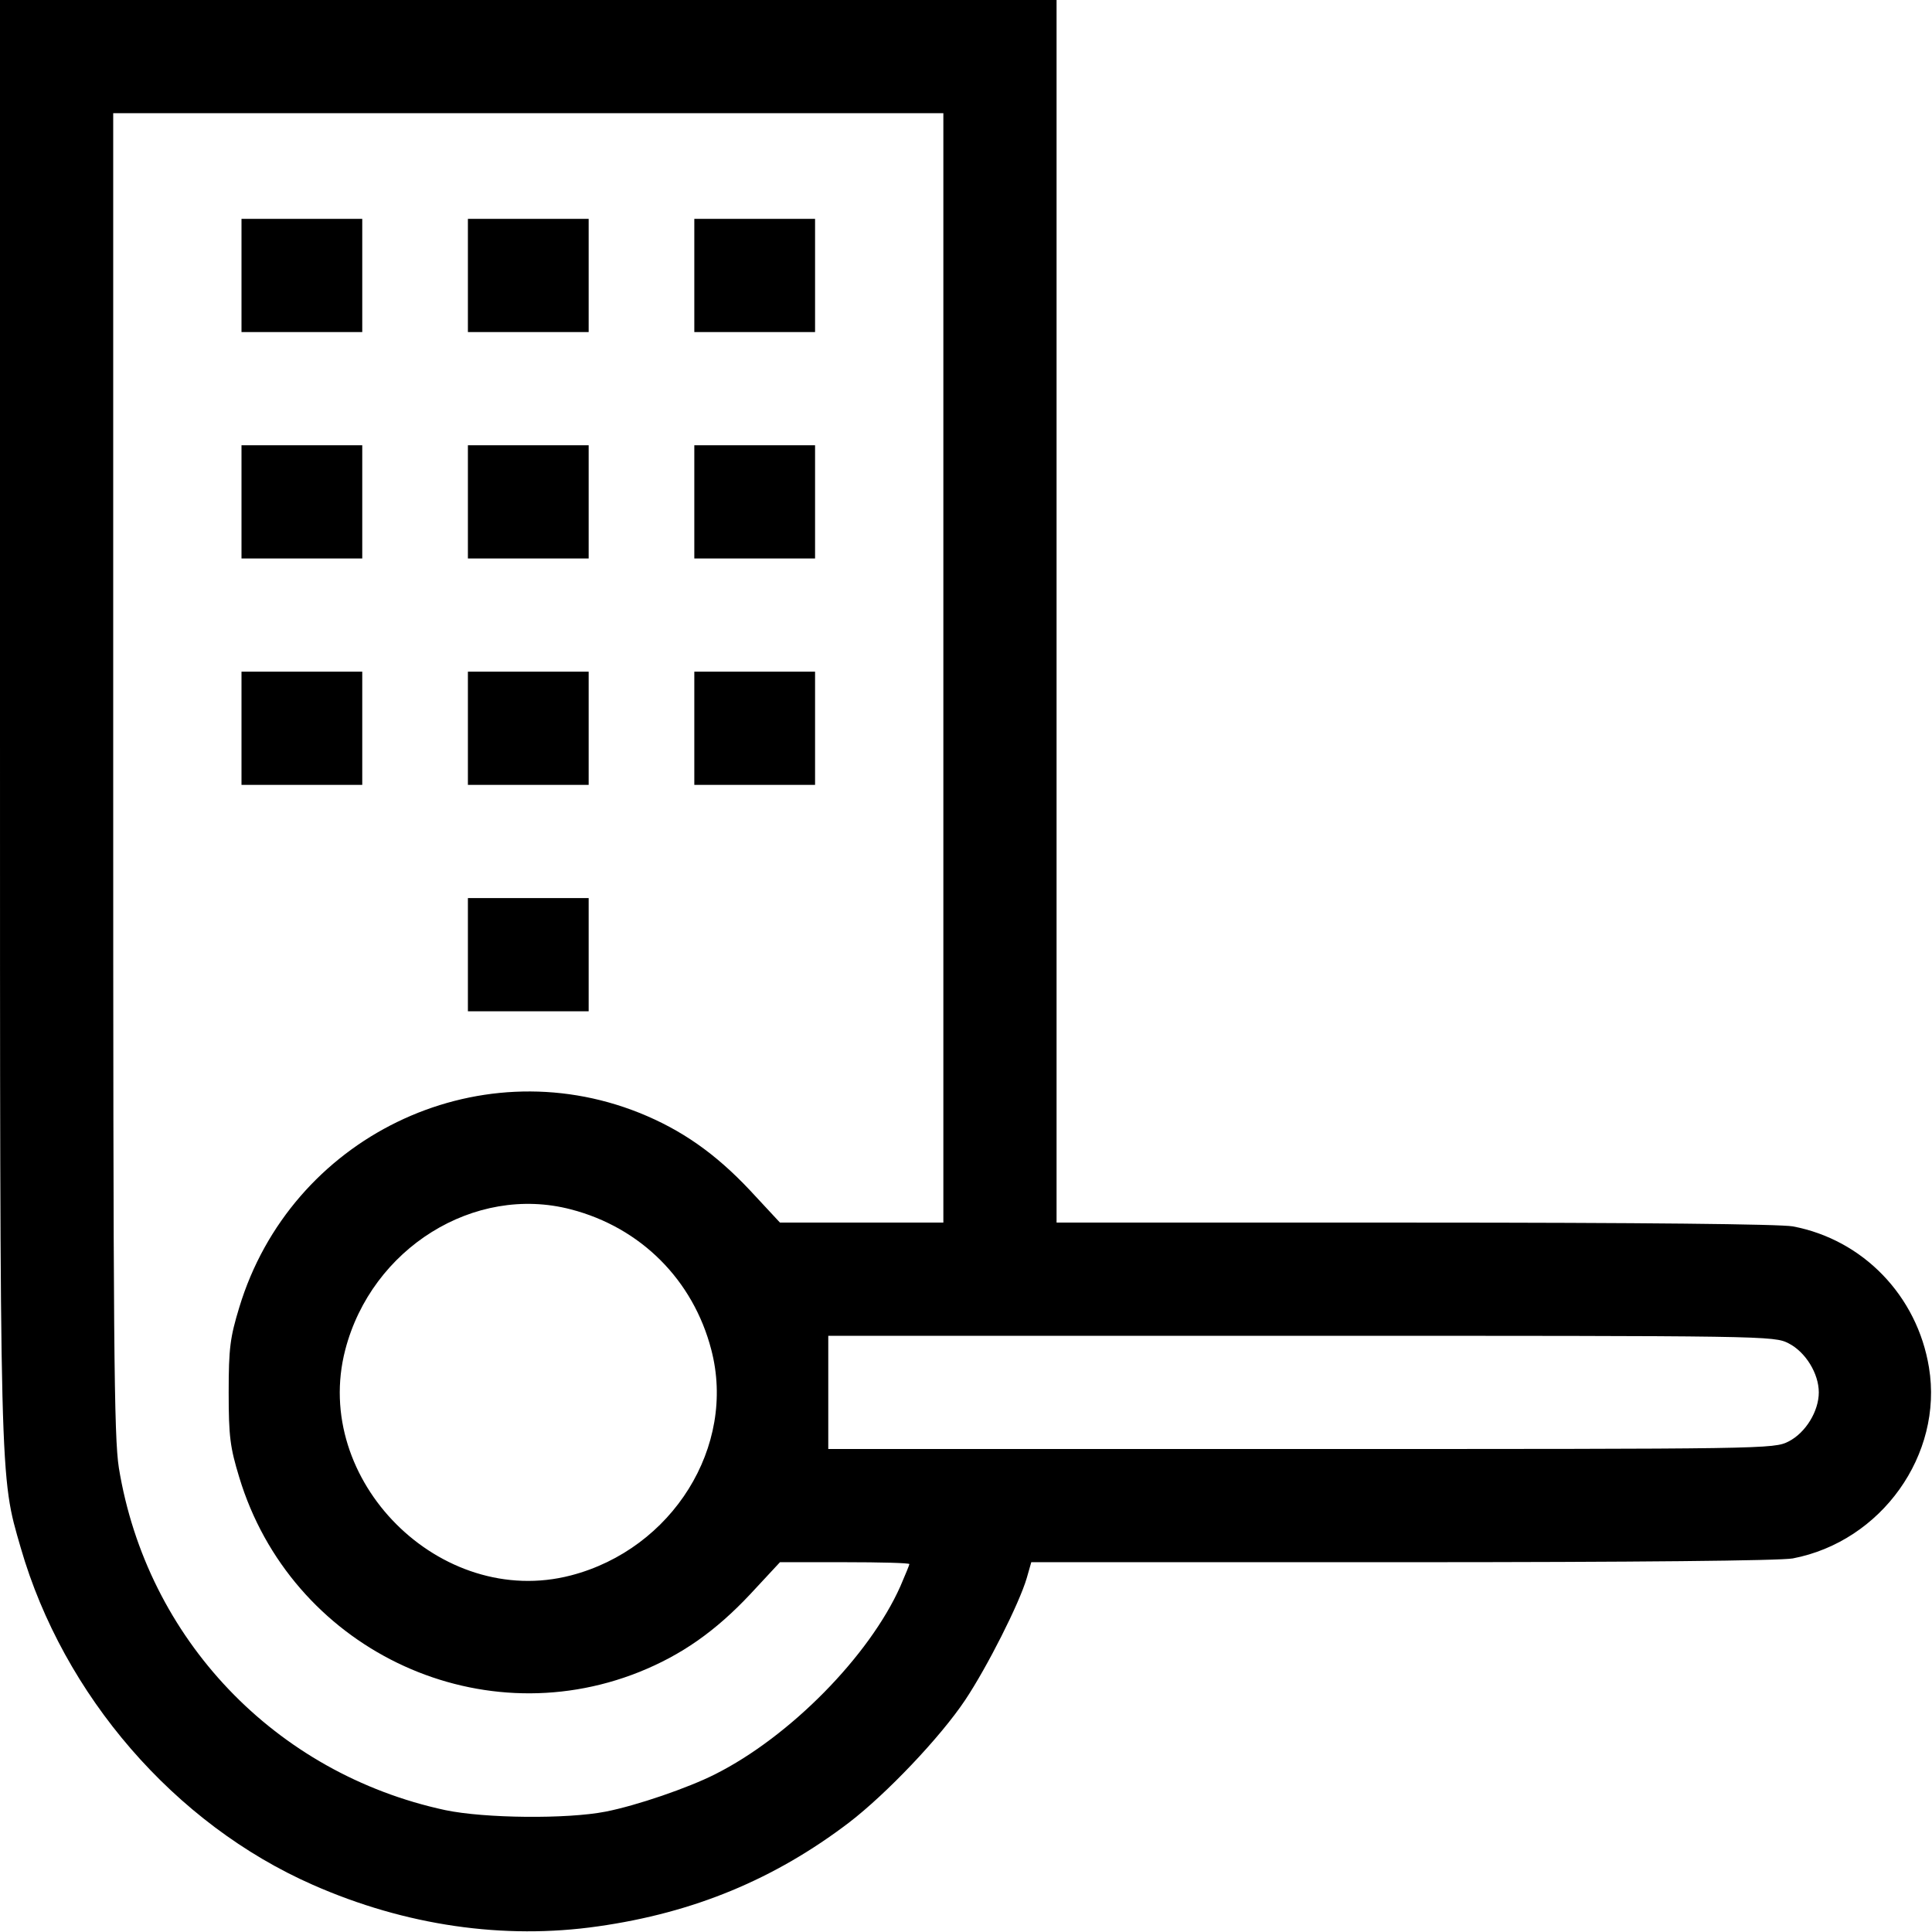 <?xml version="1.0" encoding="UTF-8" standalone="no"?> <svg xmlns="http://www.w3.org/2000/svg" version="1.0" width="512pt" height="512pt" viewBox="0 0 512 512" preserveAspectRatio="xMidYMid meet"><g transform="translate(0,512) scale(0.1,-0.1)" fill="#000000" stroke="none"><path d="M0 3223 c0 -2060 -1 -2011 55 -2205 113 -391 408 -732 774 -893 245 -108 506 -146 756 -110 254 36 468 125 665 275 99 76 242 226 308 325 58 87 143 255 163 323 l12 42 982 0 c626 0 1002 4 1036 10 235 45 399 275 361 506 -31 190 -175 339 -361 374 -34 6 -399 10 -1002 10 l-949 0 0 1620 0 1620 -1400 0 -1400 0 0 -1897z m2500 127 l0 -1470 -216 0 -217 0 -79 85 c-92 98 -182 161 -294 206 -433 173 -924 -66 -1060 -516 -24 -79 -28 -107 -28 -225 0 -118 4 -146 28 -225 136 -450 627 -689 1060 -516 112 45 202 108 294 206 l79 85 172 0 c94 0 171 -2 171 -5 0 -2 -11 -29 -24 -59 -82 -184 -292 -398 -491 -498 -71 -36 -208 -83 -290 -99 -102 -20 -320 -18 -425 4 -451 97 -791 454 -865 907 -13 83 -15 321 -15 1843 l0 1747 1100 0 1100 0 0 -1470z m-987 -1435 c185 -48 324 -187 372 -372 67 -256 -103 -528 -372 -598 -346 -90 -688 252 -598 598 70 269 342 439 598 372z m3227 -355 c45 -23 80 -80 80 -130 0 -50 -35 -107 -80 -130 -39 -20 -56 -20 -1292 -20 l-1253 0 0 150 0 150 1253 0 c1236 0 1253 0 1292 -20z"></path><path d="M640 4390 l0 -150 160 0 160 0 0 150 0 150 -160 0 -160 0 0 -150z"></path><path d="M1240 4390 l0 -150 160 0 160 0 0 150 0 150 -160 0 -160 0 0 -150z"></path><path d="M1840 4390 l0 -150 160 0 160 0 0 150 0 150 -160 0 -160 0 0 -150z"></path><path d="M640 3790 l0 -150 160 0 160 0 0 150 0 150 -160 0 -160 0 0 -150z"></path><path d="M1240 3790 l0 -150 160 0 160 0 0 150 0 150 -160 0 -160 0 0 -150z"></path><path d="M1840 3790 l0 -150 160 0 160 0 0 150 0 150 -160 0 -160 0 0 -150z"></path><path d="M640 3190 l0 -150 160 0 160 0 0 150 0 150 -160 0 -160 0 0 -150z"></path><path d="M1240 3190 l0 -150 160 0 160 0 0 150 0 150 -160 0 -160 0 0 -150z"></path><path d="M1840 3190 l0 -150 160 0 160 0 0 150 0 150 -160 0 -160 0 0 -150z"></path><path d="M1240 2590 l0 -150 160 0 160 0 0 150 0 150 -160 0 -160 0 0 -150z"></path></g></svg> 
